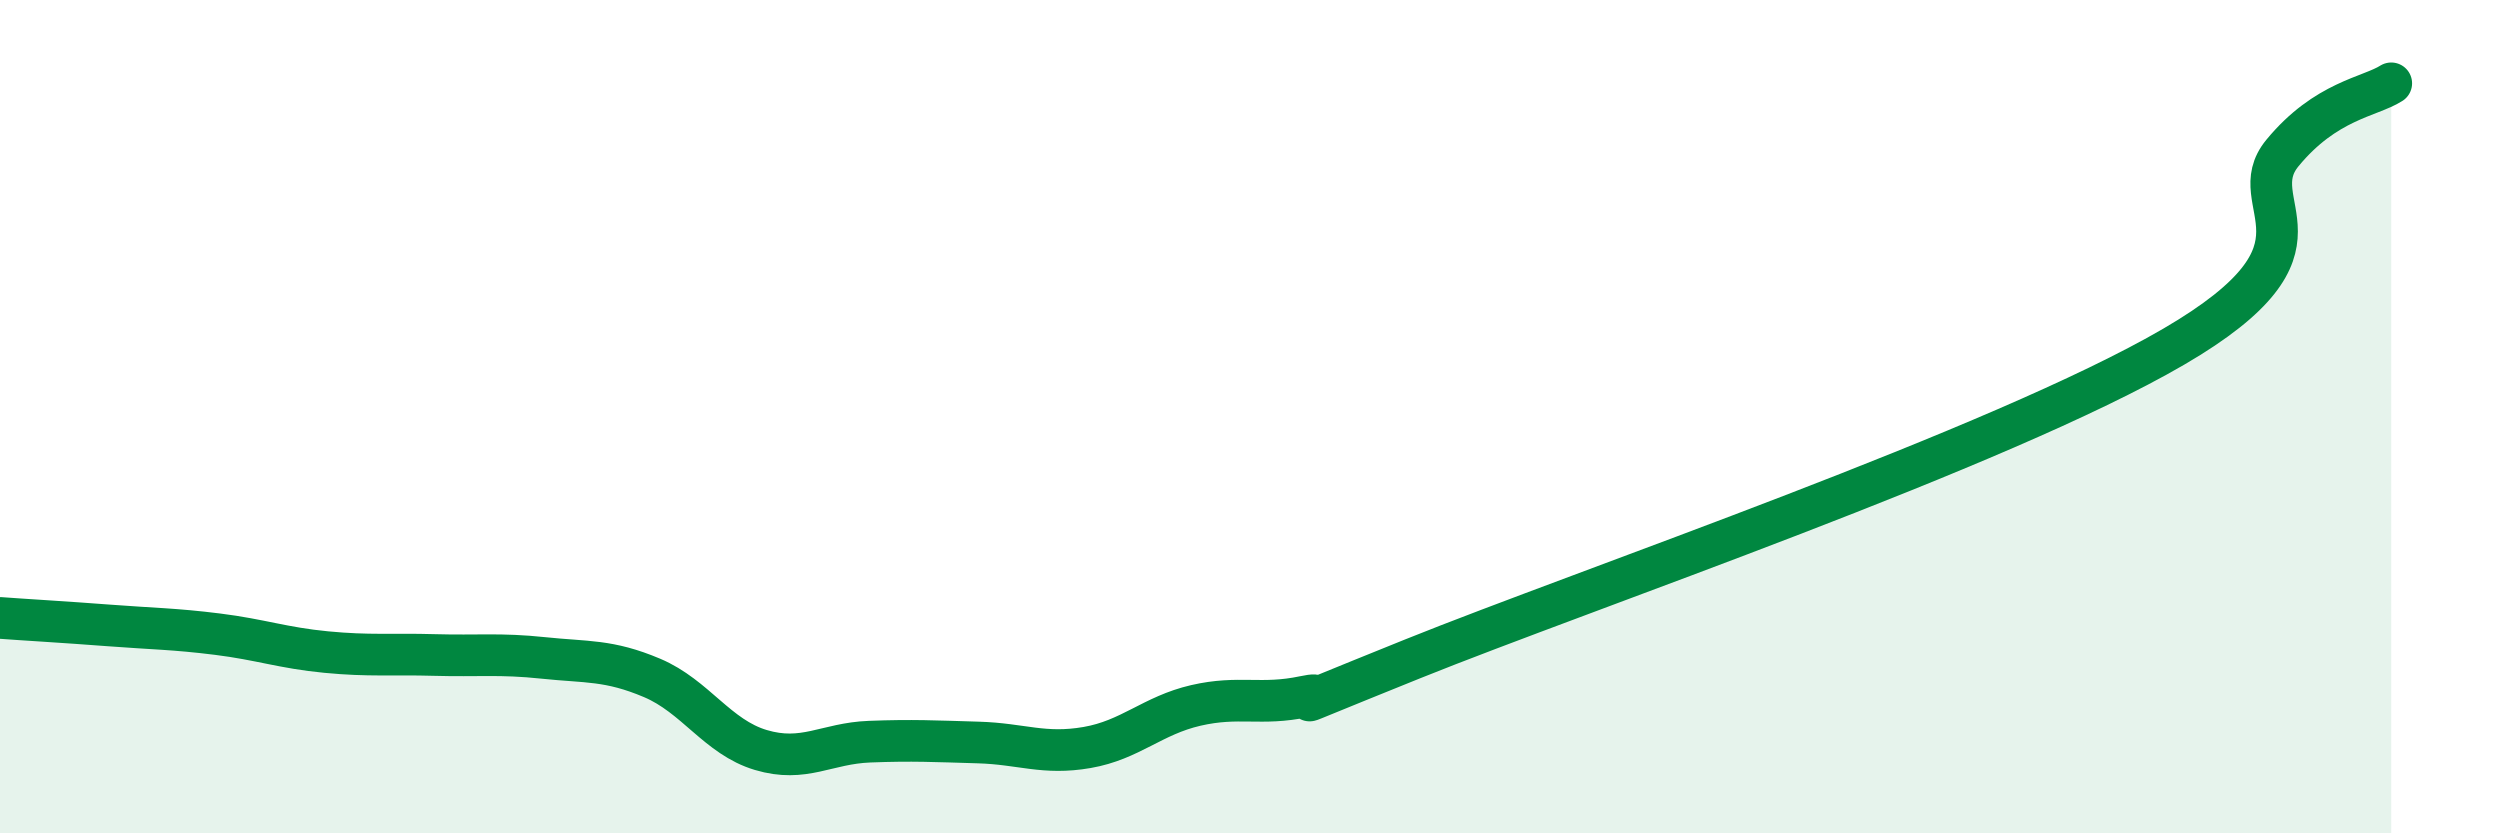 
    <svg width="60" height="20" viewBox="0 0 60 20" xmlns="http://www.w3.org/2000/svg">
      <path
        d="M 0,14.83 C 0.52,14.87 1.57,14.93 2.61,15.01 C 3.65,15.09 4.18,15.09 5.22,15.22 C 6.26,15.35 6.79,15.55 7.83,15.65 C 8.87,15.75 9.39,15.69 10.43,15.72 C 11.47,15.75 12,15.68 13.04,15.79 C 14.08,15.9 14.61,15.83 15.65,16.27 C 16.69,16.71 17.22,17.69 18.26,18 C 19.3,18.31 19.83,17.84 20.87,17.8 C 21.91,17.76 22.44,17.79 23.48,17.82 C 24.52,17.85 25.05,18.12 26.09,17.94 C 27.13,17.76 27.66,17.17 28.7,16.93 C 29.74,16.69 30.26,16.94 31.3,16.72 C 32.34,16.5 29.74,17.49 33.91,15.81 C 38.08,14.13 48,10.75 52.17,8.32 C 56.34,5.89 53.74,4.93 54.78,3.67 C 55.82,2.41 56.87,2.33 57.39,2L57.39 20L0 20Z"
        fill="#008740"
        opacity="0.1"
        stroke-linecap="round"
        stroke-linejoin="round"
      />
      <path
        d="M 0,14.83 C 0.52,14.87 1.57,14.93 2.61,15.01 C 3.65,15.09 4.18,15.09 5.22,15.22 C 6.26,15.35 6.79,15.55 7.83,15.65 C 8.87,15.75 9.39,15.69 10.43,15.72 C 11.47,15.75 12,15.68 13.04,15.79 C 14.08,15.9 14.61,15.83 15.65,16.27 C 16.69,16.71 17.22,17.69 18.26,18 C 19.3,18.31 19.83,17.84 20.87,17.8 C 21.91,17.76 22.44,17.79 23.48,17.82 C 24.52,17.85 25.05,18.12 26.09,17.94 C 27.13,17.76 27.66,17.17 28.7,16.93 C 29.74,16.69 30.26,16.94 31.3,16.72 C 32.34,16.5 29.74,17.49 33.91,15.81 C 38.08,14.13 48,10.75 52.17,8.32 C 56.34,5.89 53.74,4.93 54.78,3.67 C 55.82,2.41 56.87,2.33 57.39,2"
        stroke="#008740"
        stroke-width="1"
        fill="none"
        stroke-linecap="round"
        stroke-linejoin="round"
      />
    </svg>
  
